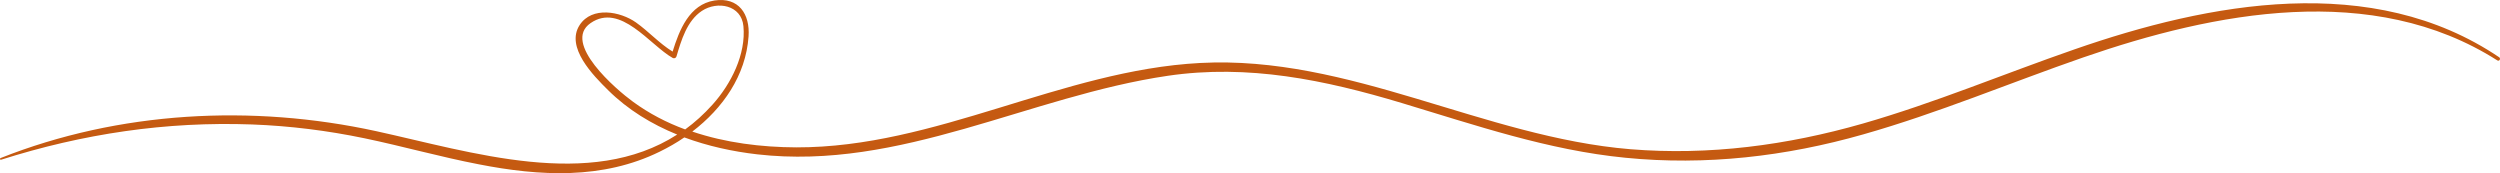<?xml version="1.0" encoding="UTF-8"?> <svg xmlns="http://www.w3.org/2000/svg" width="1920" height="133" viewBox="0 0 1920 133" fill="none"><path d="M1076.45 79.081C1017.47 61.376 958.599 49.131 896.878 58.205C790.533 73.834 691.648 131.11 581.58 118.537C562.613 116.352 543.542 112.2 525.559 105.531C519.534 109.687 513.173 113.29 506.703 116.461C462.854 137.993 414.507 135.37 367.693 126.187C338.203 120.508 309.262 112.31 279.881 106.188C251.489 100.284 222.653 96.676 193.602 95.586C127.497 93.182 63.803 102.688 0.763 122.693C-0 122.912 -0.33 121.707 0.434 121.379C91.536 85.312 193.492 79.957 288.873 100.722C361.882 116.68 453.204 146.41 520.078 103.346C500.457 95.367 482.255 84.327 467.018 69.245C455.725 58.096 434.023 36.235 445.201 19.182C454.742 4.648 476.449 8.799 488.395 17.216C498.266 24.214 506.269 33.283 516.573 39.624C521.725 23.01 529.399 3.443 548.694 0.382C567.331 -2.455 576.098 10.88 574.895 27.927C572.813 58.096 555.05 83.232 531.7 101.051C557.246 109.687 584.76 113.071 611.509 113.181C718.837 113.4 815.091 54.049 921.65 48.37C1036.22 42.248 1139.49 105.312 1252.18 114.605C1312.59 119.522 1372.56 111.543 1430.55 94.929C1485.81 79.081 1538.76 56.782 1593.02 37.982C1696.62 1.915 1821.93 -21.802 1919.39 43.995C1920.81 44.98 1919.5 47.384 1917.96 46.399C1822.15 -14.59 1700.57 9.237 1599.93 44.104C1543.47 63.67 1488.33 86.95 1430.88 103.236C1371.46 120.179 1310.07 127.282 1248.35 121.16C1189.04 115.366 1133.12 96.133 1076.45 79.081ZM547.266 80.285C561.41 64.541 573.033 41.7 570.946 20.058C569.413 3.881 550.996 0.492 539.044 8.366C527.536 16.017 523.258 30.879 519.534 43.337C519.204 44.542 517.776 45.09 516.683 44.542C499.139 34.707 476.559 1.806 453.533 17.764C431.497 32.955 473.268 68.807 486.094 78.095C498.48 87.169 511.965 94.162 526.218 99.408C533.562 94.052 540.582 87.716 547.266 80.285Z" fill="#C55A11"></path></svg> 